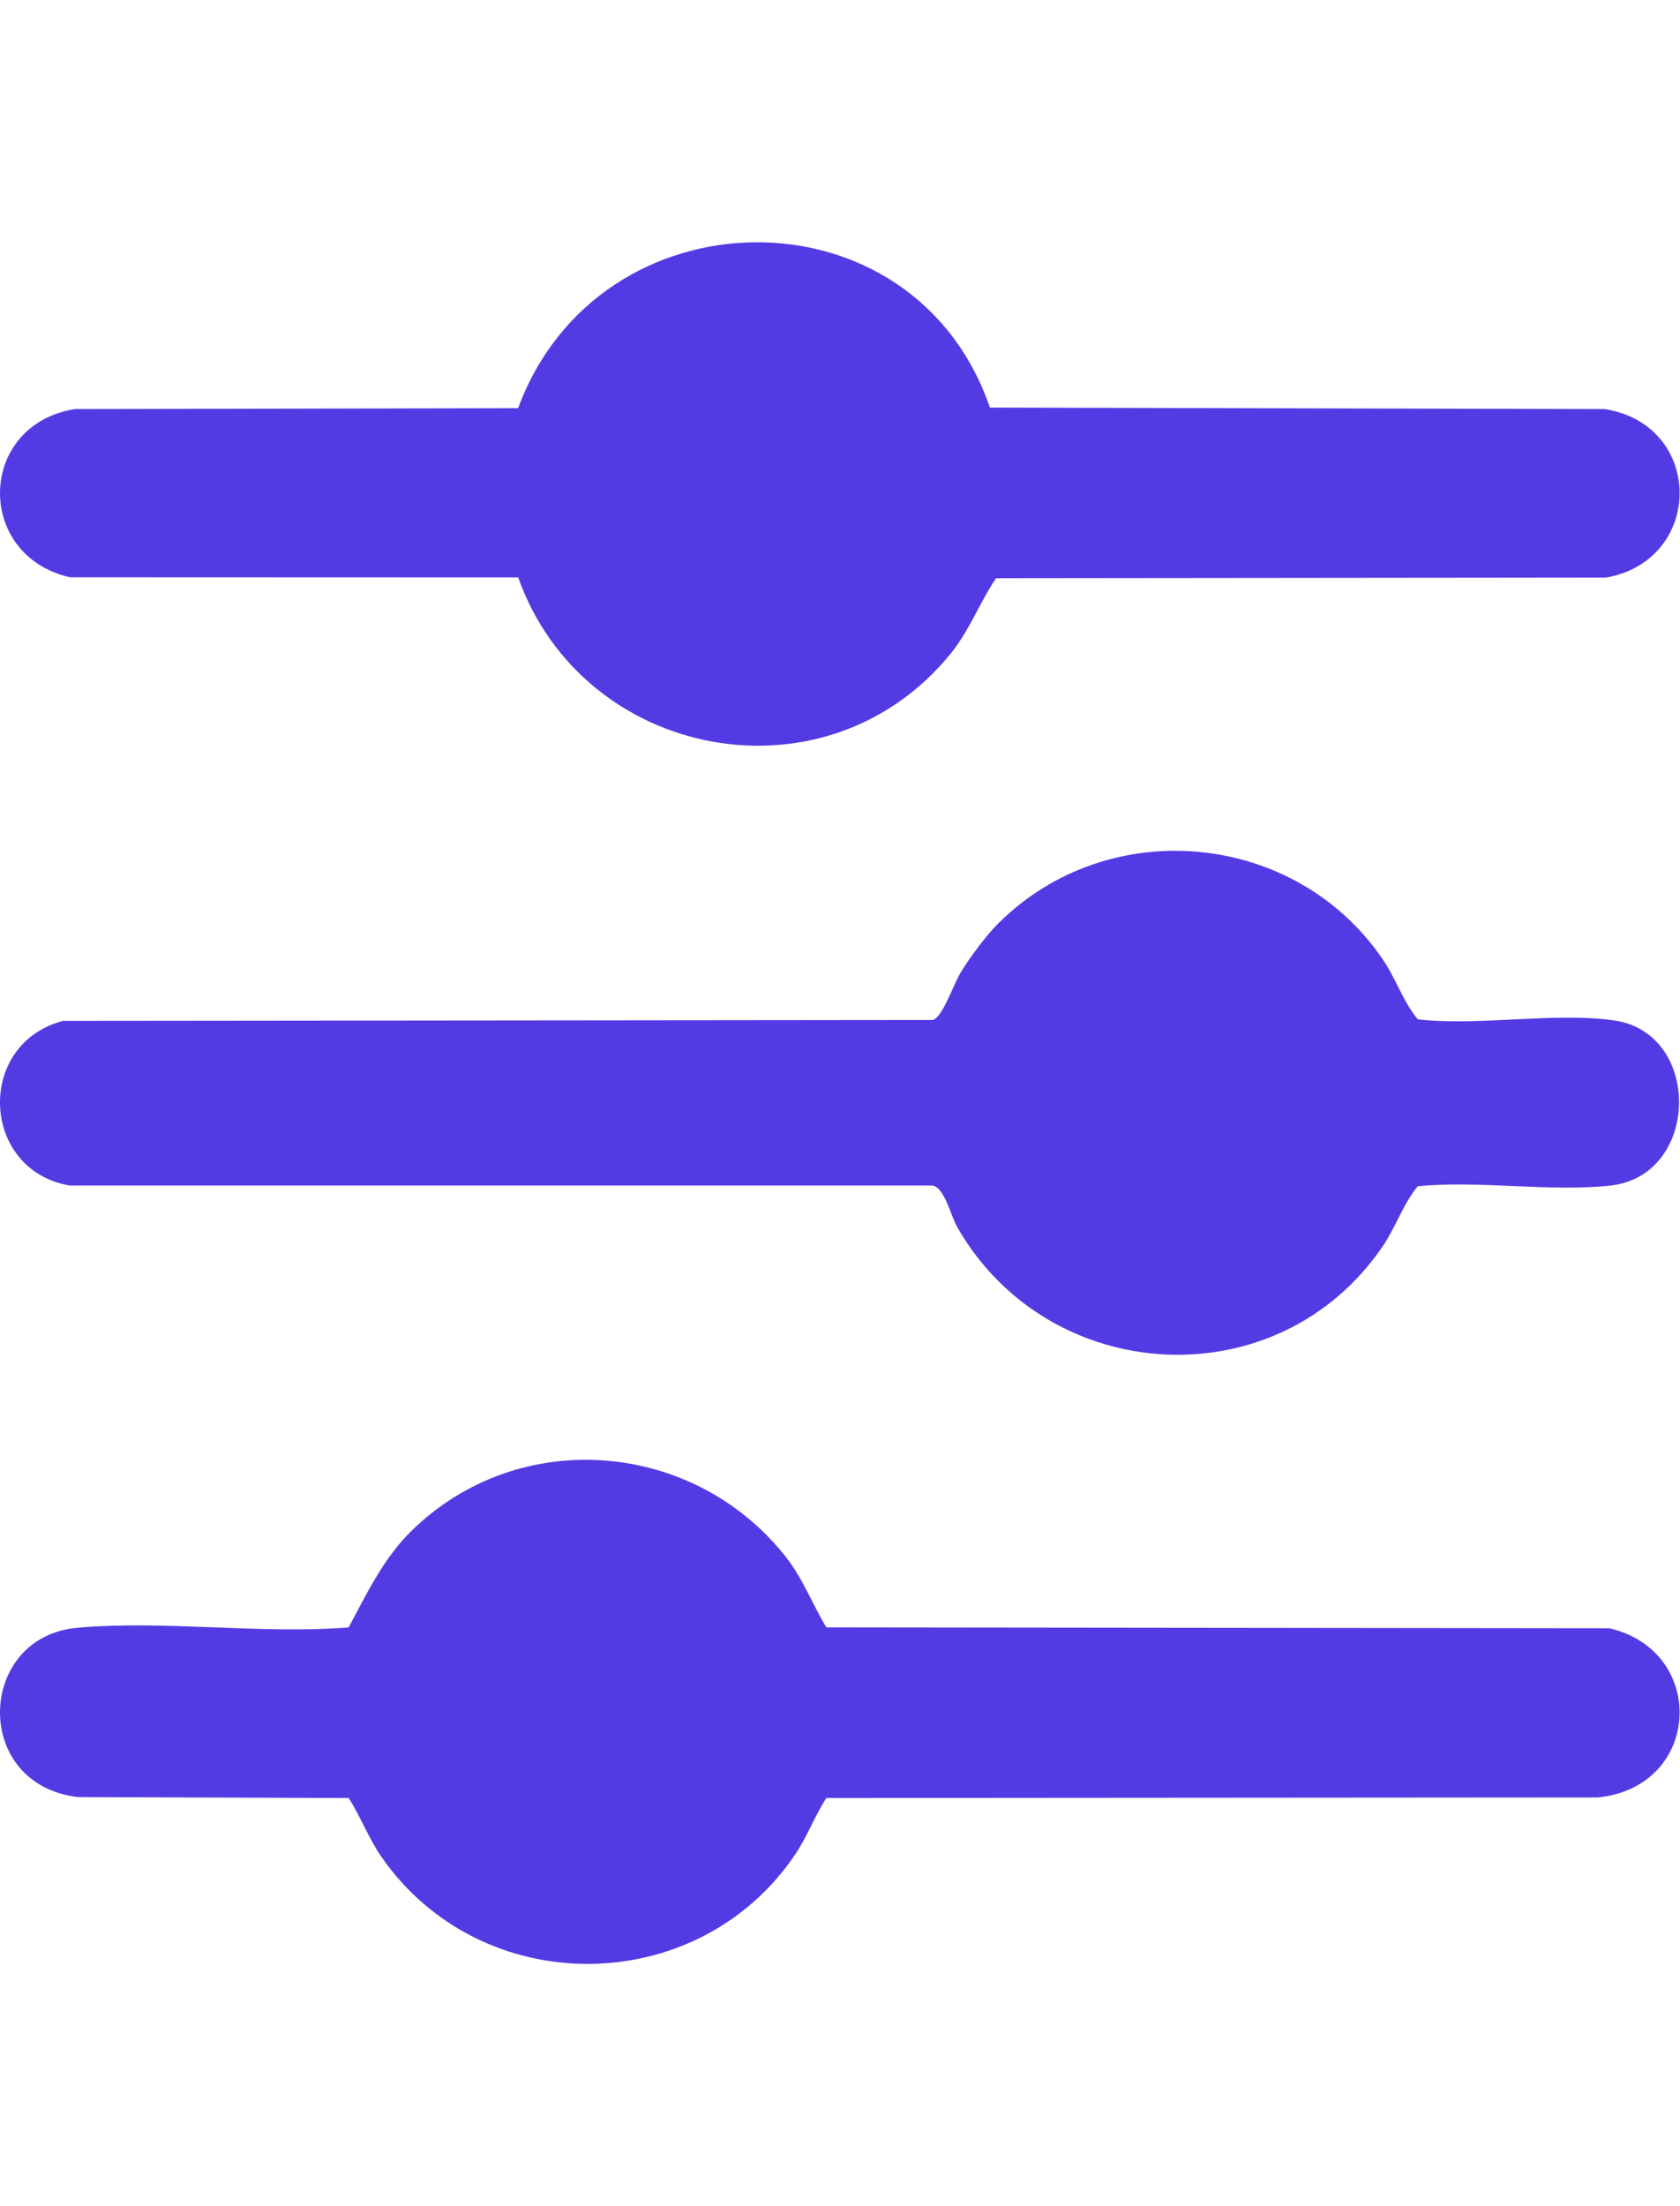 <svg width="32" height="42" viewBox="0 0 32 42" fill="none" xmlns="http://www.w3.org/2000/svg">
<g clip-path="url(#clip0_102_1477)">
<path d="M18.856 7.759L30.57 7.788C32.471 8.097 32.456 10.668 30.59 10.996L18.972 11.008C18.654 11.48 18.466 12.007 18.096 12.458C15.72 15.359 11.106 14.467 9.87 10.993L1.335 10.99C-0.483 10.58 -0.435 8.089 1.423 7.788L9.869 7.771C11.406 3.601 17.4 3.522 18.856 7.759Z" fill="#533BE4"/>
<path d="M19.028 17.567C21.131 15.484 24.68 15.823 26.341 18.268C26.592 18.637 26.722 19.062 27.005 19.406C28.175 19.537 29.599 19.267 30.737 19.425C32.427 19.657 32.389 22.387 30.669 22.571C29.518 22.694 28.176 22.469 27.005 22.583C26.722 22.928 26.592 23.351 26.341 23.721C24.35 26.653 19.99 26.412 18.239 23.372C18.106 23.141 17.994 22.612 17.764 22.57H1.331C-0.366 22.284 -0.474 19.878 1.199 19.435L17.764 19.418C17.948 19.382 18.158 18.748 18.294 18.522C18.475 18.224 18.783 17.808 19.027 17.566L19.028 17.567Z" fill="#533BE4"/>
<path d="M7.841 29.141C9.888 27.137 13.218 27.413 14.973 29.646C15.295 30.057 15.474 30.541 15.74 30.981L30.654 30.998C32.529 31.434 32.414 34.019 30.435 34.219L15.74 34.23C15.519 34.569 15.38 34.955 15.153 35.294C13.291 38.067 9.156 38.089 7.258 35.339C7.017 34.988 6.87 34.586 6.641 34.23L1.482 34.212C-0.544 33.969 -0.44 31.16 1.471 30.989C3.118 30.842 4.971 31.114 6.641 30.982C6.985 30.337 7.309 29.66 7.84 29.142L7.841 29.141Z" fill="#533BE4"/>
</g>
<defs>
<clipPath id="clip0_102_1477">
<rect width="31.992" height="41" fill="white" transform="translate(0 0.5)"/>
</clipPath>
</defs>
</svg>
